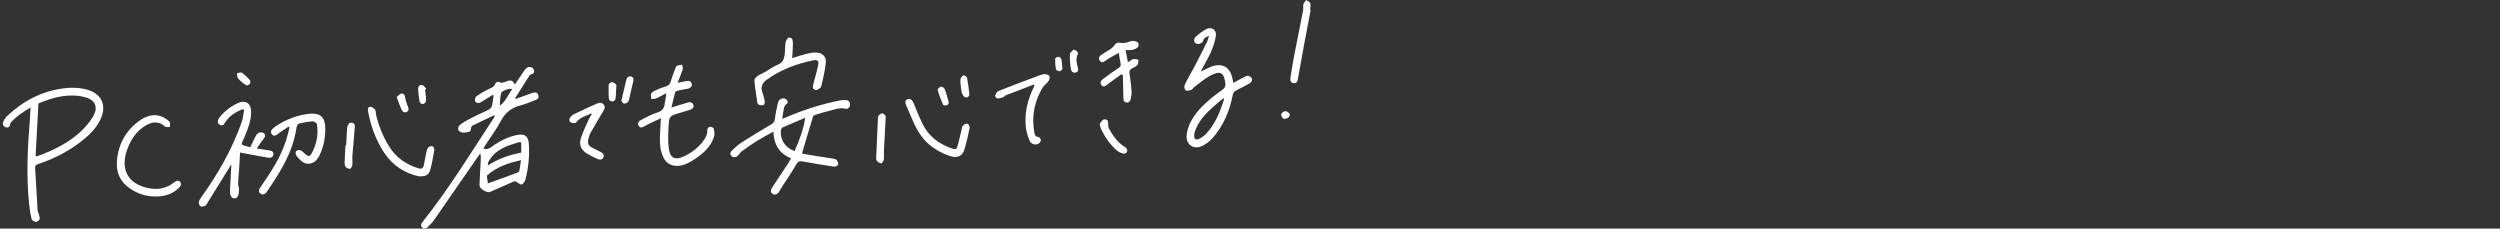 <?xml version="1.0" encoding="utf-8"?>
<!-- Generator: Adobe Illustrator 27.3.1, SVG Export Plug-In . SVG Version: 6.00 Build 0)  -->
<svg version="1.1" id="レイヤー_1" xmlns="http://www.w3.org/2000/svg" xmlns:xlink="http://www.w3.org/1999/xlink" x="0px"
	 y="0px" width="589.606px" height="53.912px" viewBox="0 0 589.606 53.912" style="enable-background:new 0 0 589.606 53.912;"
	 xml:space="preserve">
<rect x="0" y="0" width="589.606" height="53.912" fill="#333333" stroke="none"/>
<style type="text/css">
	.st0{fill:#FFFFFF;}
	.st1{fill:none;}
</style>
<g>
	<g>
		<path class="st0" d="M116.563,27.168c-1.728,0.821-3.461,1.632-5.176,2.48c-0.159,0.079-0.287,0.386-0.287,0.588
			c0,0.57-0.288,0.861-0.803,0.935c-0.45,0.065-0.93,0.155-1.36,0.062c-0.337-0.074-0.783-0.358-0.875-0.646
			c-0.094-0.294,0.076-0.84,0.322-1.042c0.636-0.523,1.35-0.969,2.083-1.35c1.472-0.767,2.958-1.512,4.476-2.18
			c0.681-0.3,1.069-0.699,1.16-1.428c0.084-0.676,0.206-1.346,0.311-2.019c-0.067-0.068-0.135-0.137-0.202-0.205
			c-0.773,0.488-1.54,0.988-2.323,1.46c-0.332,0.2-0.693,0.447-1.055,0.474c-0.271,0.02-0.775-0.246-0.804-0.44
			c-0.054-0.363,0.036-0.935,0.288-1.122c0.774-0.577,1.652-1.016,2.492-1.503c0.759-0.44,1.757-0.548,2.059-1.618
			c0.05-0.177,0.632-0.408,0.786-0.314c0.752,0.457,1.358,0.019,2.015-0.186c0.898-0.281,1.288-0.103,1.755,0.81
			c0.665-0.991,1.296-1.959,1.958-2.905c0.26-0.371,0.546-0.749,0.898-1.024c0.491-0.383,1.294-0.188,1.566,0.347
			c0.327,0.642,0.055,1.027-0.604,1.21c-0.128,0.035-0.275,0.121-0.344,0.228c-1.149,1.794-2.288,3.594-3.428,5.394
			c0.048,0.054,0.096,0.107,0.143,0.161c0.42-0.151,0.84-0.302,1.26-0.453c0.862-0.309,1.722-0.625,2.587-0.925
			c0.613-0.213,1.249-0.29,1.505,0.473c0.24,0.715-0.289,1.031-0.867,1.242c-1.103,0.402-2.185,0.886-3.316,1.177
			c-2.142,0.551-3.642,1.725-4.693,3.726c-1.047,1.993-2.426,3.813-3.657,5.71c-0.153,0.236-0.293,0.482-0.439,0.723
			c0.762,0.289,1.307,0.097,1.941-0.368c1.786-1.311,3.744-2.334,5.941-2.792c1.929-0.402,2.737,0.258,2.857,2.211
			c0.172,2.799-0.119,5.553-0.808,8.259c-0.118,0.464-0.493,1.032-0.894,1.195c-0.277,0.112-0.796-0.406-1.223-0.61
			c-0.178-0.085-0.435-0.176-0.591-0.109c-1.782,0.757-3.552,1.543-5.324,2.324c-0.077,0.034-0.139,0.106-0.216,0.139
			c-0.808,0.348-2.607-0.71-2.587-1.596c0.041-1.802,0.179-3.602,0.276-5.403c0.037-0.68,0.072-1.36-0.09-2.114
			c-0.165,0.236-0.33,0.471-0.494,0.708c-3.451,4.991-6.895,9.988-10.363,14.968c-0.422,0.606-0.95,1.144-1.468,1.675
			c-0.389,0.398-0.908,0.615-1.375,0.182c-0.478-0.442-0.241-0.934,0.108-1.373c6.2-7.788,11.385-16.272,16.827-24.58
			c0.075-0.115,0.134-0.242,0.2-0.363C116.663,27.295,116.613,27.231,116.563,27.168z M122.867,37.775
			c-2.977,0.663-5.655,1.54-8.06,3.652c0.07,0.494,0.175,1.239,0.258,1.827c2.409-0.872,4.659-1.68,6.901-2.511
			c0.206-0.076,0.475-0.275,0.514-0.459C122.643,39.513,122.729,38.726,122.867,37.775z M122.908,33.559
			c-0.255-0.029-0.312-0.046-0.368-0.04c-0.113,0.012-0.23,0.021-0.338,0.056c-2.469,0.8-4.969,1.485-6.559,3.866
			c-0.341,0.511-0.677,0.859-0.573,1.558c2.44-1.553,5.061-2.468,7.884-3.02C122.938,35.156,122.923,34.369,122.908,33.559z
			 M120.855,20.98c-0.474,0.014-0.841-0.064-1.127,0.053c-0.546,0.224-1.35,0.451-1.503,0.873c-0.307,0.851-0.25,1.834-0.369,3.015
			C119.373,23.86,119.811,22.262,120.855,20.98z"/>
		<path class="st0" d="M7.203,25.369c-1.775,1.02-3.322,2.062-4.603,3.465c-0.107,0.117-0.169,0.301-0.194,0.463
			c-0.093,0.598-0.429,0.89-1.014,0.727c-0.598-0.166-0.84-0.677-0.642-1.212c0.192-0.518,0.509-1.045,0.907-1.424
			c3.731-3.547,8.096-5.84,13.239-6.538c1.919-0.26,3.827-0.214,5.705,0.31c3.28,0.914,4.588,3.627,3.207,6.744
			c-1.154,2.605-3.222,4.421-5.459,6.05c-2.867,2.089-6.026,3.626-9.385,4.749c-0.473,0.158-0.715,0.324-0.68,0.88
			c0.211,3.367,0.381,6.737,0.591,10.104c0.02,0.317,0.262,0.614,0.333,0.935C9.295,51.01,9.453,51.48,9.31,51.79
			c-0.129,0.281-0.647,0.576-0.947,0.534c-0.347-0.049-0.849-0.41-0.925-0.722c-0.275-1.133-0.452-2.297-0.572-3.459
			C6.176,41.421,6.508,34.705,7.06,27.993C7.127,27.177,7.15,26.359,7.203,25.369z M9.06,24.399
			c-0.224,4.222-0.443,8.336-0.665,12.517c0.226-0.052,0.392-0.073,0.546-0.129c3.605-1.313,7.025-2.995,9.892-5.574
			c1.194-1.074,2.297-2.348,3.109-3.727c1.337-2.273,0.482-4.019-2.089-4.62C16.076,21.981,12.543,22.926,9.06,24.399z"/>
		<path class="st0" d="M155.871,27.875c-1.292,0.619-2.595,1.18-3.829,1.864c-0.504,0.279-0.935,0.571-1.336,0.039
			c-0.396-0.525-0.197-1.126,0.331-1.406c1.26-0.666,2.528-1.377,3.878-1.794c1.178-0.364,1.745-0.948,1.858-2.151
			c0.071-0.754,0.331-1.49,0.341-2.428c-0.791,0.412-1.564,0.863-2.38,1.216c-0.337,0.146-0.764,0.084-1.15,0.116
			c-0.023-0.397-0.174-0.848-0.033-1.174c0.14-0.325,0.537-0.599,0.884-0.764c0.746-0.355,1.513-0.702,2.309-0.911
			c0.833-0.218,1.305-0.611,1.518-1.482c0.237-0.967,0.655-1.89,1.009-2.827c0.09-0.238,0.181-0.58,0.363-0.658
			c0.376-0.161,0.814-0.176,1.226-0.251c0.063,0.36,0.262,0.762,0.164,1.071c-0.326,1.027-0.759,2.021-1.223,3.209
			c0.79-0.164,1.391-0.285,1.99-0.415c0.63-0.136,1.174-0.062,1.353,0.663c0.147,0.598-0.391,1.073-1.16,1.177
			c-0.762,0.103-1.518,0.267-2.266,0.446c-0.192,0.046-0.453,0.224-0.498,0.392c-0.303,1.123-0.556,2.26-0.863,3.55
			c1.188-0.365,2.216-0.682,3.244-0.995c0.246-0.075,0.493-0.15,0.744-0.208c0.542-0.124,0.997,0.005,1.168,0.575
			c0.172,0.573-0.147,0.951-0.663,1.125c-0.84,0.283-1.695,0.521-2.545,0.775c-2.421,0.726-2.486,0.722-2.628,3.235
			c-0.099,1.76-0.173,3.558,0.074,5.292c0.308,2.157,1.467,2.656,3.457,1.759c1.803-0.813,3.359-1.971,4.567-3.548
			c0.593-0.774,1.086-1.596,1.02-2.663c-0.017-0.271,0.335-0.764,0.573-0.802c0.306-0.049,0.903,0.199,0.961,0.425
			c0.154,0.602,0.258,1.315,0.079,1.889c-0.79,2.522-2.702,4.121-4.829,5.49c-1.184,0.762-2.422,1.412-3.898,1.421
			c-1.512,0.009-2.569-0.682-3.224-2.011c-0.771-1.564-0.86-3.251-0.811-4.949C155.689,30.806,155.788,29.444,155.871,27.875z"/>
		<path class="st0" d="M57.225,25.742c-1.657,0.691-3.198,1.57-4.156,3.185c-0.303,0.511-0.588,0.783-1.137,0.546
			c-0.527-0.227-0.678-0.681-0.477-1.214c0.089-0.236,0.228-0.465,0.388-0.661c1.161-1.422,2.592-2.517,4.25-3.278
			c1.823-0.836,3.132,0.049,3.132,2.074c0,2.173-0.813,4.137-1.631,6.095c-0.698,1.669-1.165,1.56,1.113,2.173
			c0.105,0.028,0.222,0.015,0.322,0.02c0.451-0.912,0.871-1.816,1.34-2.693c0.31-0.58,0.811-0.888,1.498-0.738
			c0.658,0.143,0.827,0.801,0.415,1.325c-0.565,0.717-1.066,1.484-1.744,2.439c1.115,0.176,1.916,0.317,2.722,0.426
			c0.625,0.085,1.317,0.178,1.21,0.995c-0.111,0.851-0.864,0.821-1.492,0.712c-2.052-0.354-4.097-0.753-6.365-1.176
			c-0.06,1.121-0.109,2.288-0.187,3.453c-0.086,1.286-0.228,2.569-0.281,3.856c-0.019,0.453,0.238,0.916,0.221,1.369
			c-0.023,0.592-0.034,1.283-0.336,1.742c-0.466,0.708-1.514,0.413-1.687-0.434c-0.107-0.524-0.094-1.082-0.07-1.622
			c0.082-1.876,0.193-3.75,0.29-5.585c-0.094,0.151-0.238,0.379-0.38,0.609c-1.779,2.87-3.556,5.741-5.337,8.609
			c-0.12,0.193-0.235,0.457-0.417,0.531c-0.341,0.138-0.785,0.303-1.078,0.186c-0.249-0.099-0.484-0.582-0.477-0.89
			c0.009-0.364,0.228-0.762,0.453-1.075c4.012-5.576,7.419-11.48,9.699-17.985c0.312-0.89,0.367-1.87,0.541-2.808
			C57.453,25.867,57.339,25.804,57.225,25.742z"/>
		<path class="st0" d="M68.046,29.882c-0.863,0.578-1.766,1.108-2.574,1.755c-0.424,0.34-0.79,0.512-1.203,0.173
			c-0.437-0.359-0.469-0.868-0.099-1.297c0.275-0.32,0.625-0.591,0.981-0.823c2.461-1.605,5.139-2.62,8.081-2.879
			c2.106-0.186,3.335,0.775,3.454,2.867c0.138,2.432-0.275,4.794-1.35,7.005c-0.197,0.405-0.47,0.793-0.778,1.122
			c-0.923,0.983-2.387,1.092-3.415,0.235c-0.479-0.4-0.925-0.871-1.27-1.387c-0.167-0.25-0.216-0.821-0.052-0.989
			c0.215-0.221,0.762-0.349,1.039-0.228c0.448,0.197,0.8,0.62,1.178,0.964c0.571,0.519,1.04,0.536,1.411-0.131
			c1.199-2.16,1.685-4.491,1.309-6.944c-0.045-0.292-0.649-0.724-0.973-0.706c-1.076,0.06-2.156,0.241-3.204,0.499
			c-0.279,0.069-0.601,0.559-0.646,0.891c-0.792,5.784-3.808,10.536-7.003,15.208c-0.388,0.567-0.905,0.888-1.516,0.432
			c-0.601-0.448-0.329-1.007,0.022-1.513c2.404-3.46,4.711-6.976,6.036-11.023c0.324-0.991,0.543-2.016,0.811-3.025
			C68.205,30.019,68.126,29.95,68.046,29.882z"/>
		<path class="st0" d="M36.115,46.321c-1.97-0.082-3.75-0.71-5.382-1.802c-2.241-1.5-3.324-3.619-3.168-6.276
			c0.236-4.022,1.97-7.311,5.231-9.71c1.554-1.144,3.319-1.764,5.246-1.085c0.725,0.256,1.401,0.764,1.967,1.297
			c0.21,0.198,0.042,0.796,0.047,1.212c-0.388-0.029-0.915,0.095-1.141-0.112c-1.387-1.265-2.862-1.184-4.362-0.356
			c-2.565,1.415-3.927,3.767-4.777,6.456c-0.23,0.727-0.355,1.513-0.378,2.276c-0.092,3.039,1.704,5.168,5.042,6.019
			c2.401,0.612,4.654,0.372,6.648-1.244c0.42-0.34,0.915-0.624,1.365-0.111c0.463,0.528,0.155,1.005-0.262,1.421
			C40.499,45.991,38.398,46.429,36.115,46.321z"/>
		<path class="st0" d="M98.722,41.573c-3.19-0.697-6.157-2.523-8.183-5.652c-1.916-2.958-3.109-6.236-3.754-9.706
			c-0.096-0.515,0.031-1.039,0.579-1.03c0.381,0.007,0.867,0.353,1.1,0.69c0.22,0.318,0.147,0.827,0.243,1.243
			c0.625,2.701,1.698,5.229,3.163,7.569c1.584,2.531,3.928,4.094,6.759,4.993c0.829,0.264,1.187-0.032,1.338-0.781
			c0.181-0.897,0.323-1.802,0.518-2.696c0.102-0.469,0.192-0.986,0.459-1.36c0.18-0.252,0.689-0.436,0.994-0.374
			c0.225,0.046,0.544,0.571,0.502,0.829c-0.267,1.604-0.535,3.218-0.979,4.778C101.119,41.274,100.331,41.683,98.722,41.573z"/>
		<path class="st0" d="M139.422,26.738c-1.174,0.687-2.63,0.853-3.514,2.113c-0.151,0.215-0.867,0.24-1.187,0.081
			c-0.482-0.239-0.566-0.795-0.227-1.259c0.213-0.291,0.509-0.568,0.83-0.723c1.774-0.855,3.555-1.697,5.359-2.484
			c0.572-0.25,1.272-0.393,1.727,0.241c0.447,0.622,0.06,1.175-0.274,1.731c-0.97,1.614-1.928,3.236-2.851,4.877
			c-0.248,0.441-0.4,0.952-0.516,1.45c-0.259,1.113-0.042,1.565,0.961,2.102c0.655,0.351,1.333,0.66,1.989,1.01
			c0.542,0.289,0.862,0.734,0.529,1.336c-0.315,0.57-0.87,0.496-1.363,0.268c-0.804-0.373-1.604-0.762-2.368-1.209
			c-1.381-0.809-2.019-2.03-1.556-3.553c0.486-1.597,1.254-3.111,1.925-4.649c0.179-0.41,0.455-0.777,0.686-1.164
			C139.523,26.85,139.472,26.794,139.422,26.738z"/>
		<path class="st0" d="M81.644,34.244c0.073-1.371,0.113-2.745,0.239-4.111c0.036-0.386,0.241-0.834,0.519-1.092
			c0.178-0.165,0.687-0.135,0.944,0.002c0.202,0.107,0.363,0.52,0.344,0.782c-0.168,2.276-0.398,4.547-0.572,6.822
			c-0.056,0.735,0.052,1.483-0.019,2.215c-0.033,0.339-0.268,0.875-0.498,0.925c-0.323,0.07-0.839-0.134-1.064-0.398
			c-0.223-0.262-0.264-0.745-0.254-1.128c0.036-1.343,0.129-2.684,0.2-4.026C81.537,34.238,81.59,34.241,81.644,34.244z"/>
		<path class="st0" d="M146.55,23.729c0.419-1.768,0.775-3.358,1.179-4.935c0.142-0.553,0.547-0.926,1.155-0.733
			c0.587,0.186,0.578,0.656,0.442,1.197c-0.333,1.329-0.601,2.675-0.917,4.009c-0.071,0.3-0.155,0.666-0.366,0.844
			c-0.245,0.207-0.679,0.386-0.953,0.306C146.836,24.343,146.684,23.914,146.55,23.729z"/>
		<path class="st0" d="M93.546,22.891c0.411-0.323,0.718-0.743,1.093-0.817c0.543-0.107,0.812,0.283,0.908,0.873
			c0.116,0.714,0.351,1.42,0.619,2.096c0.195,0.491,0.373,0.95-0.141,1.291c-0.557,0.369-1.055,0.061-1.286-0.424
			C94.302,24.995,93.984,24.025,93.546,22.891z"/>
		<path class="st0" d="M145.376,20.024c-0.059,1.11-0.092,1.9-0.146,2.688c-0.04,0.586-0.106,1.236-0.894,1.194
			c-0.705-0.038-0.784-0.618-0.783-1.202c0.001-0.825-0.066-1.653-0.019-2.474c0.035-0.612,0.496-0.953,1.067-0.808
			C144.957,19.512,145.234,19.907,145.376,20.024z"/>
		<path class="st0" d="M100.253,21.121c0.067,0.584,0.15,1.168,0.197,1.754c0.029,0.365,0.098,0.77-0.023,1.092
			c-0.098,0.26-0.448,0.571-0.7,0.584c-0.252,0.013-0.71-0.282-0.751-0.503c-0.19-1.03-0.329-2.08-0.358-3.126
			c-0.016-0.551,0.394-1.04,1.008-0.851c0.362,0.111,0.62,0.563,0.924,0.861C100.45,20.995,100.352,21.058,100.253,21.121z"/>
		<path class="st0" d="M58.248,20.175c-0.343-0.207-0.66-0.347-0.913-0.562c-0.436-0.369-0.902-0.736-1.22-1.197
			c-0.203-0.293-0.162-0.754-0.231-1.139c0.389-0.053,0.903-0.289,1.142-0.125c0.699,0.481,1.321,1.091,1.9,1.718
			c0.153,0.166,0.133,0.618,0.021,0.861C58.854,19.933,58.511,20.019,58.248,20.175z"/>
	</g>
	<g>
		<path class="st0" d="M186.564,37.337c-2.813-1.126-4.035-3.269-4.173-6.279c-1.329,0.739-2.572,1.37-3.752,2.102
			c-1.239,0.768-2.433,1.613-3.616,2.467c-0.356,0.257-0.628,0.641-0.907,0.992c-0.358,0.451-1.135,0.623-1.526,0.267
			c-0.482-0.438-0.4-0.984,0.001-1.368c0.722-0.69,1.472-1.379,2.309-1.914c2.263-1.449,4.564-2.84,6.88-4.202
			c0.56-0.329,0.898-0.632,0.977-1.337c0.139-1.247,0.413-2.482,0.682-3.711c0.192-0.876,0.892-1.31,1.642-1.105
			c0.616,0.169,0.931,0.906,0.458,1.243c-0.733,0.521-0.667,1.264-0.81,1.965c-0.097,0.472-0.161,0.952-0.261,1.558
			c0.383-0.145,0.667-0.24,0.941-0.357c4.144-1.768,8.412-3.14,12.838-3.999c0.442-0.086,0.917-0.105,1.361-0.045
			c0.637,0.086,0.948,0.543,0.868,1.166c-0.076,0.594-0.551,1.005-1.083,0.866c-1.342-0.35-2.529,0.187-3.756,0.48
			c-1.14,0.272-2.263,0.615-3.384,0.96c-0.204,0.063-0.464,0.255-0.521,0.442c-0.853,2.781-1.678,5.57-2.505,8.359
			c-0.023,0.076-0.011,0.163-0.021,0.354c1.151,0.195,2.295,0.398,3.442,0.58c1.272,0.202,2.549,0.372,3.819,0.583
			c0.302,0.05,0.693,0.129,0.852,0.339c0.226,0.299,0.433,0.773,0.348,1.093c-0.061,0.23-0.636,0.507-0.938,0.463
			c-2.463-0.357-4.921-0.755-7.367-1.209c-0.779-0.145-1.174-0.019-1.598,0.735c-0.967,1.716-2.111,3.332-3.178,4.992
			c-0.277,0.432-0.545,0.871-0.796,1.318c-0.371,0.661-1.053,0.954-1.556,0.603c-0.619-0.432-0.471-0.994-0.132-1.511
			c1.255-1.914,2.533-3.813,3.794-5.723C186.115,38.173,186.293,37.814,186.564,37.337z M187.4,35.632
			c1.08-2.504,2.061-4.975,2.512-7.856c-1.912,0.811-3.646,1.534-5.362,2.296c-0.179,0.079-0.339,0.377-0.368,0.591
			C183.892,32.868,185.171,34.879,187.4,35.632z"/>
		<path class="st0" d="M285.135,8.408c-0.759,0.365-1.263,0.55-1.408,1.296c-0.057,0.294-0.654,0.612-1.044,0.674
			c-0.308,0.049-0.855-0.198-0.97-0.458c-0.137-0.31-0.07-0.938,0.161-1.14c0.829-0.726,1.696-1.47,2.676-1.945
			c1.235-0.598,2.413,0.27,2.204,1.638c-0.192,1.252-0.616,2.495-1.114,3.667c-0.569,1.338-1.334,2.593-2.013,3.884
			c-0.127,0.242-0.253,0.486-0.445,0.855c0.823-0.394,1.492-0.756,2.193-1.043c2.856-1.171,4.774-0.116,5.332,2.912
			c0.046,0.247,0.097,0.494,0.159,0.809c0.896-0.49,1.713-0.961,2.554-1.386c0.322-0.163,0.741-0.369,1.038-0.284
			c0.343,0.098,0.783,0.462,0.842,0.774c0.054,0.289-0.258,0.802-0.551,0.973c-1.131,0.662-2.339,1.192-3.472,1.85
			c-0.279,0.162-0.491,0.602-0.557,0.948c-0.718,3.755-2.181,7.174-4.683,10.077c-0.672,0.78-1.577,1.443-2.503,1.903
			c-1.963,0.976-3.822-0.256-3.683-2.44c0.061-0.969,0.374-1.97,0.785-2.859c1.158-2.5,3.124-4.359,5.194-6.098
			c0.875-0.735,1.854-1.347,2.74-2.07c0.24-0.196,0.317-0.594,0.46-0.903c0.021-0.044-0.01-0.112-0.015-0.169
			c-0.296-2.819-1.182-3.35-3.675-1.982c-1.29,0.708-2.426,1.701-3.618,2.583c-0.297,0.22-0.505,0.615-0.826,0.733
			c-0.408,0.15-1.03,0.284-1.299,0.081c-0.254-0.192-0.363-0.924-0.202-1.257c0.746-1.544,1.629-3.021,2.424-4.542
			c0.98-1.874,1.932-3.763,2.871-5.658C284.873,9.458,284.944,9.03,285.135,8.408z M288.705,23.33
			c-0.071-0.045-0.142-0.091-0.213-0.136c-0.893,0.751-1.813,1.472-2.672,2.26c-1.524,1.398-2.909,2.921-3.748,4.849
			c-0.214,0.491-0.394,1.027-0.439,1.555c-0.081,0.944,0.454,1.294,1.284,0.843c0.545-0.296,1.082-0.668,1.504-1.117
			C286.632,29.236,287.773,26.333,288.705,23.33z"/>
		<path class="st0" d="M186.835,13.713c1.008-0.313,2.08-0.691,3.177-0.971c0.769-0.196,1.572-0.354,2.362-0.359
			c1.466-0.009,2.522,0.904,2.388,2.331c-0.176,1.892-0.627,3.764-1.07,5.619c-0.087,0.367-0.632,0.704-1.041,0.882
			c-0.214,0.093-0.688-0.109-0.865-0.325c-0.146-0.177-0.085-0.586-0.015-0.867c0.393-1.597,0.885-3.173,1.201-4.784
			c0.172-0.879-0.211-1.197-1.085-1.023c-3.999,0.798-7.763,2.201-11.089,4.607c-0.9,0.651-1.458,1.554-1.052,2.777
			c0.232,0.7,0.458,1.409,0.588,2.131c0.06,0.335-0.007,0.911-0.211,1.023c-0.296,0.162-0.783,0.056-1.16-0.043
			c-0.162-0.043-0.331-0.344-0.362-0.549c-0.26-1.718-0.533-3.437-0.686-5.165c-0.029-0.33,0.388-0.8,0.72-1.039
			c0.558-0.403,1.22-0.659,1.824-1.002c0.995-0.565,1.93-1.27,2.98-1.695c1.187-0.48,1.501-1.399,1.631-2.468
			c0.11-0.908,0.052-1.838,0.188-2.74c0.064-0.423,0.35-0.864,0.66-1.169c0.113-0.111,0.751,0.059,0.866,0.261
			c0.194,0.343,0.223,0.815,0.214,1.23C186.976,11.481,186.895,12.586,186.835,13.713z"/>
		<path class="st0" d="M264.448,17.546c-1.108,0.798-2.237,1.569-3.315,2.406c-0.454,0.352-0.878,0.658-1.333,0.159
			c-0.424-0.465-0.247-1.031,0.192-1.365c1.227-0.934,2.483-1.834,3.771-2.682c0.487-0.32,0.651-0.617,0.511-1.185
			c-0.175-0.714-0.254-1.451-0.417-2.438c-1.126,0.658-2.153,1.183-3.091,1.837c-0.449,0.313-0.821,0.598-1.265,0.181
			c-0.452-0.424-0.4-1.026,0.041-1.367c0.762-0.589,1.644-1.022,2.441-1.57c0.341-0.235,0.649-0.561,0.878-0.907
			c0.337-0.509,0.745-0.618,1.32-0.526c0.441,0.071,0.915,0.067,1.355-0.011c0.531-0.095,1.035-0.401,1.562-0.432
			c0.428-0.025,0.965,0.115,1.275,0.386c0.187,0.164,0.187,0.859-0.003,1.064c-0.31,0.335-0.822,0.55-1.285,0.658
			c-0.485,0.113-1.013,0.038-1.628,0.048c0.2,1.062,0.362,1.919,0.543,2.882c0.471-0.289,0.83-0.624,1.247-0.73
			c0.378-0.095,0.819,0.062,1.232,0.108c-0.06,0.415-0.005,0.905-0.213,1.224c-0.214,0.329-0.658,0.552-1.046,0.715
			c-0.749,0.314-0.973,0.762-0.818,1.591c0.246,1.318,0.379,2.662,0.469,4.001c0.041,0.612-0.074,1.254-0.229,1.854
			c-0.13,0.505-0.516,0.85-1.103,0.7c-0.558-0.143-0.59-0.588-0.595-1.086c-0.02-1.785-0.08-3.571-0.125-5.356
			C264.695,17.651,264.571,17.598,264.448,17.546z"/>
		<path class="st0" d="M243.842,19.923c-2.215,0.846-4.433,1.686-6.641,2.548c-0.223,0.087-0.369,0.384-0.593,0.457
			c-0.46,0.152-0.951,0.294-1.425,0.283c-0.181-0.004-0.548-0.514-0.491-0.661c0.159-0.411,0.419-0.95,0.776-1.091
			c3.188-1.263,6.404-2.456,9.618-3.654c0.426-0.159,0.887-0.321,1.328-0.312c0.379,0.008,0.962,0.168,1.076,0.427
			c0.141,0.321,0.008,0.894-0.213,1.216c-0.399,0.582-1.066,0.99-1.421,1.59c-1.92,3.249-2.603,6.75-1.92,10.483
			c0.096,0.524,0.212,1.059,0.972,1.104c0.218,0.013,0.582,0.464,0.573,0.701c-0.012,0.302-0.271,0.697-0.54,0.865
			c-0.68,0.427-1.749,0.157-2.117-0.699c-0.454-1.055-0.792-2.212-0.904-3.352c-0.32-3.274,0.455-6.365,1.893-9.302
			c0.06-0.123,0.113-0.251,0.169-0.376C243.935,20.073,243.888,19.998,243.842,19.923z"/>
		<path class="st0" d="M224.949,37.015c-1.665-0.32-3.326-1.14-4.871-2.199c-2.148-1.472-3.538-3.557-4.593-5.885
			c-0.626-1.381-1.204-2.783-1.799-4.178c-0.235-0.552-0.306-1.132,0.387-1.35c0.638-0.201,1.072,0.16,1.33,0.776
			c0.706,1.684,1.376,3.388,2.174,5.028c1.403,2.884,3.778,4.683,6.753,5.749c1.08,0.387,1.263,0.33,1.588-0.805
			c0.338-1.18,0.571-2.39,0.863-3.584c0.081-0.33,0.114-0.744,0.33-0.951c0.269-0.257,0.764-0.531,1.051-0.442
			c0.262,0.081,0.582,0.679,0.522,0.978c-0.352,1.734-0.732,3.47-1.255,5.158C227.035,36.579,226.234,37.067,224.949,37.015z"/>
		<path class="st0" d="M309.107,2.385c-0.565,2.978-1.138,5.954-1.692,8.933c-0.455,2.446-0.896,4.896-1.323,7.347
			c-0.101,0.581-0.322,1.016-0.972,0.948c-0.636-0.067-0.882-0.56-0.8-1.119c0.247-1.697,0.518-3.393,0.843-5.077
			c0.703-3.651,1.455-7.292,2.161-10.943c0.096-0.496-0.039-1.041,0.083-1.525c0.088-0.349,0.424-0.635,0.65-0.949
			c0.337,0.246,0.871,0.435,0.965,0.753c0.145,0.49-0.012,1.07-0.041,1.611C309.023,2.371,309.065,2.378,309.107,2.385z"/>
		<path class="st0" d="M208.897,27.363c-0.155,2.913-0.305,5.594-0.434,8.277c-0.032,0.655,0.081,1.326-0.019,1.966
			c-0.054,0.349-0.404,0.902-0.64,0.912c-0.34,0.014-0.782-0.316-1.018-0.624c-0.177-0.23-0.141-0.659-0.127-0.996
			c0.115-2.89,0.245-5.78,0.377-8.67c0.014-0.313-0.026-0.703,0.141-0.916c0.225-0.289,0.642-0.628,0.946-0.601
			C208.431,26.74,208.703,27.186,208.897,27.363z"/>
		<path class="st0" d="M259.347,29.236c0.256-0.32,0.49-0.756,0.851-1.008c0.204-0.142,0.69-0.084,0.918,0.073
			c0.182,0.126,0.186,0.535,0.234,0.825c0.065,0.39-0.018,0.851,0.163,1.167c1.015,1.767,2.135,3.447,3.978,4.508
			c0.242,0.139,0.415,0.701,0.339,0.993c-0.057,0.218-0.607,0.494-0.868,0.435c-0.535-0.121-1.105-0.355-1.516-0.71
			c-1.645-1.421-2.861-3.183-3.792-5.139C259.511,30.079,259.476,29.728,259.347,29.236z"/>
		<path class="st0" d="M253.194,11.699c0.785,0.199,1.195,0.685,0.946,1.21c-0.459,0.964-0.226,1.885,0.003,2.821
			c0.133,0.542,0.323,1.136-0.392,1.362c-0.717,0.226-1.127-0.32-1.209-0.89c-0.164-1.142-0.252-2.31-0.207-3.46
			C252.349,12.384,252.893,12.046,253.194,11.699z"/>
		<path class="st0" d="M226.533,19.106c0.012-0.229-0.055-0.51,0.054-0.674c0.184-0.275,0.478-0.655,0.728-0.657
			c0.264-0.002,0.717,0.35,0.767,0.609c0.24,1.259,0.4,2.537,0.521,3.814c0.023,0.243-0.199,0.639-0.414,0.739
			c-0.216,0.1-0.667,0.016-0.828-0.16c-0.275-0.3-0.498-0.716-0.576-1.115c-0.164-0.838-0.219-1.698-0.318-2.549
			C226.489,19.111,226.511,19.109,226.533,19.106z"/>
		<path class="st0" d="M223.768,24.29c-0.121,0.159-0.252,0.508-0.45,0.551c-0.29,0.063-0.838,0-0.912-0.169
			c-0.495-1.129-0.936-2.287-1.275-3.471c-0.052-0.181,0.483-0.703,0.805-0.765c0.255-0.049,0.76,0.3,0.874,0.585
			c0.354,0.884,0.576,1.821,0.846,2.738C223.695,23.895,223.715,24.036,223.768,24.29z"/>
		<path class="st0" d="M250.564,16.288c-0.139,0.127-0.361,0.497-0.603,0.51c-0.307,0.016-0.862-0.21-0.903-0.415
			c-0.168-0.821-0.227-1.675-0.209-2.514c0.004-0.177,0.507-0.49,0.764-0.475c0.256,0.015,0.65,0.33,0.705,0.576
			C250.47,14.66,250.479,15.381,250.564,16.288z"/>
		<path class="st0" d="M302.778,28.064c-0.164-0.219-0.534-0.508-0.611-0.862c-0.114-0.523,0.596-1.087,1.236-0.944
			c0.311,0.07,0.759,0.487,0.768,0.76C304.194,27.684,303.658,27.96,302.778,28.064z"/>
	</g>
</g>
<rect y="19.359" class="st1" width="589.606" height="2.835"/>
</svg>
